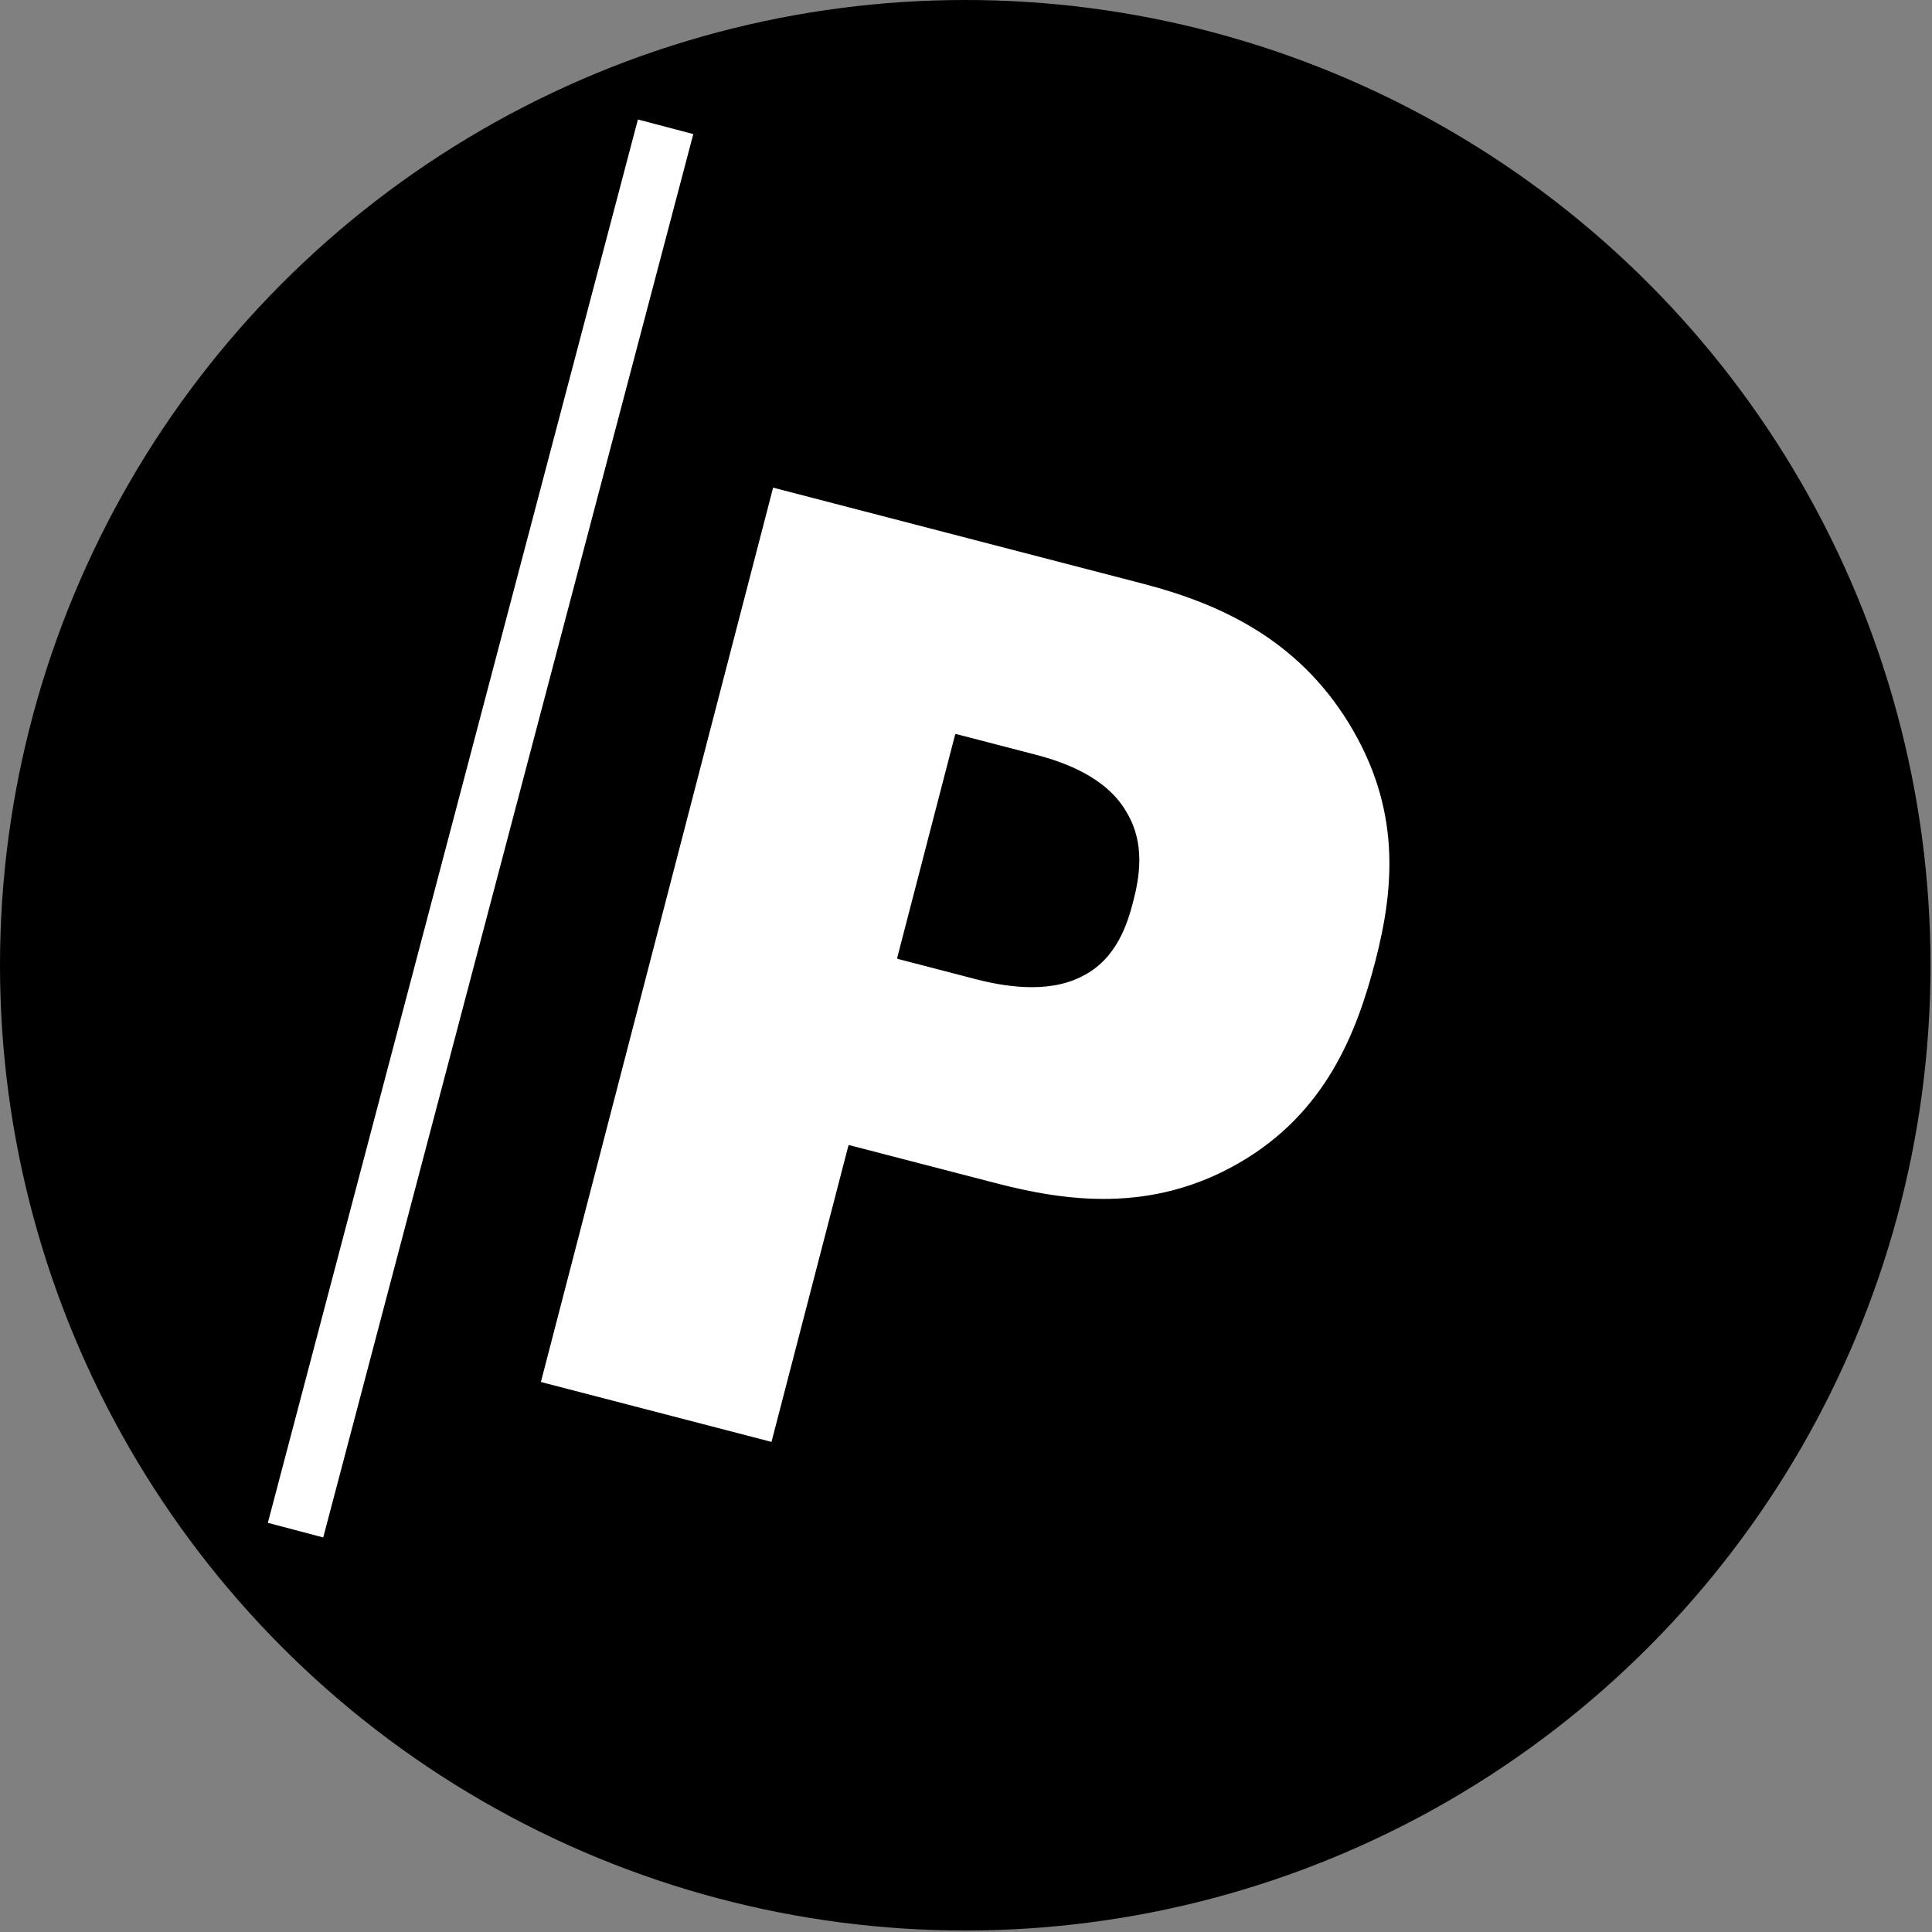 <?xml version="1.0" encoding="UTF-8" standalone="no"?>
<!DOCTYPE svg PUBLIC "-//W3C//DTD SVG 1.1//EN" "http://www.w3.org/Graphics/SVG/1.1/DTD/svg11.dtd">
<svg width="100%" height="100%" viewBox="0 0 1012 1012" version="1.1" xmlns="http://www.w3.org/2000/svg" xmlns:xlink="http://www.w3.org/1999/xlink" xml:space="preserve" xmlns:serif="http://www.serif.com/" style="fill-rule:evenodd;clip-rule:evenodd;stroke-linejoin:round;stroke-miterlimit:2;">
    <rect x="0" y="0" width="1012" height="1012" fill="#808080" stroke="none"/>
    <circle cx="505.61" cy="505.61" r="505.61"/>
    <g transform="matrix(0.255,-0.967,0.967,0.255,-232.219,566.69)">
        <rect x="-128.36" y="419.08" width="760.18" height="30" style="fill:white;"/>
    </g>
    <g transform="matrix(2.692,0,0,2.692,-278.165,-1338.89)">
        <path d="M268.58,720.37L253.58,778.15L208.35,766.4L253.63,592.02L325.79,610.76C340.95,614.7 355.89,621.65 365.9,637.92C376.1,654.52 374.91,669.84 371.11,684.48C367.51,698.34 361.47,714.07 344.41,723.87C327.35,733.67 310.67,731.29 297.07,727.76L268.58,720.37ZM278.09,683.77L293.25,687.71C297.96,688.93 306.98,690.72 313.76,687.18C320.47,683.9 322.57,676.91 323.65,672.72C324.87,668.02 325.98,661.61 322.49,655.68C318.69,648.83 310.52,645.87 304.77,644.38L289.35,640.37L278.09,683.77Z" style="fill:white;fill-rule:nonzero;stroke:black;stroke-width:0.37px;"/>
    </g>
</svg>
